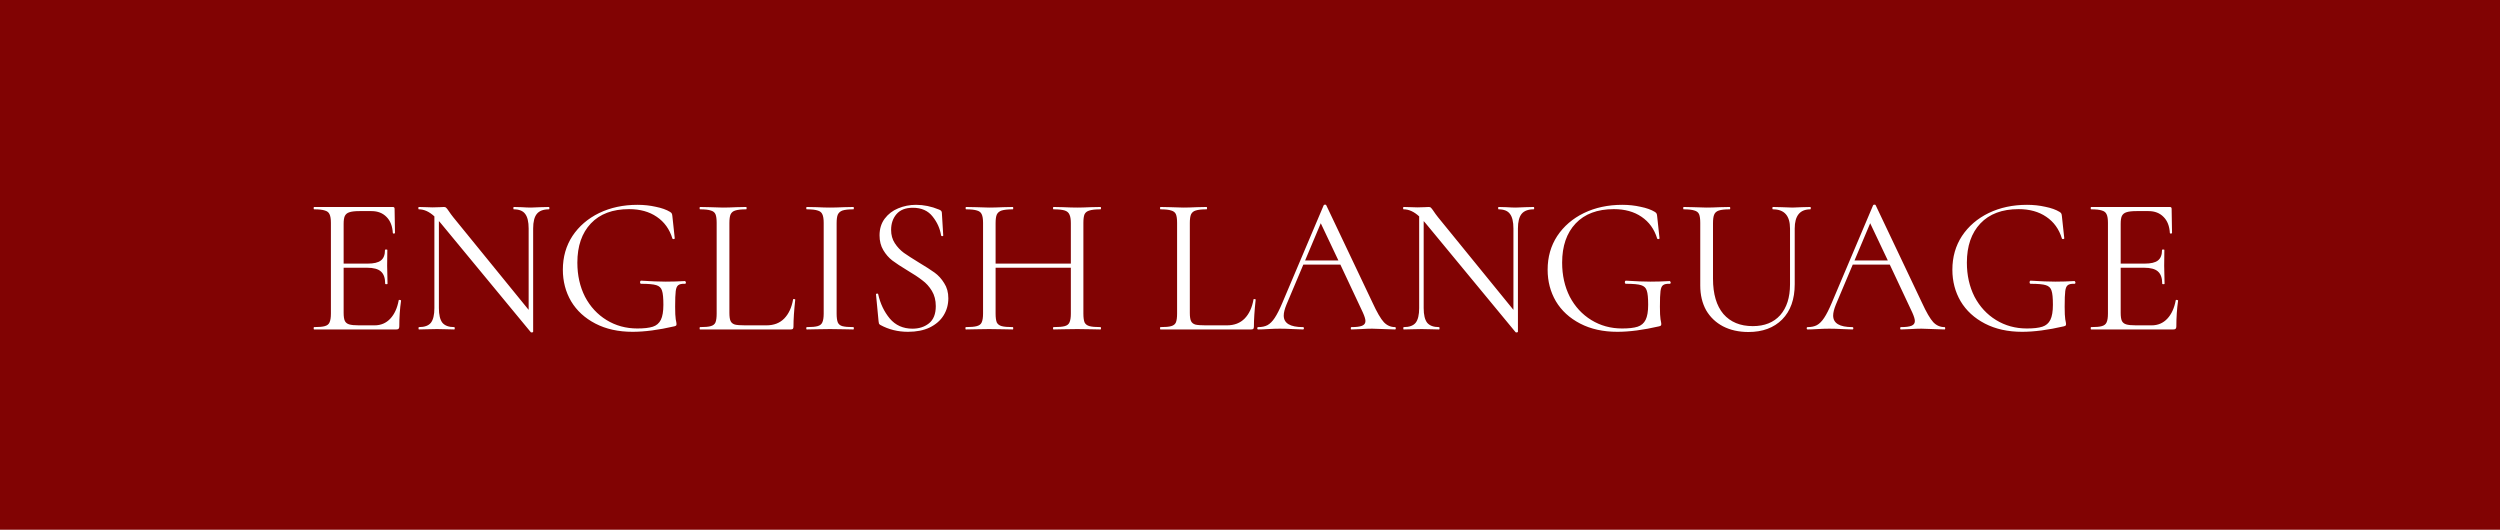 <?xml version="1.0" encoding="UTF-8"?> <svg xmlns="http://www.w3.org/2000/svg" width="1548" height="328" viewBox="0 0 1548 328" fill="none"> <rect width="1548" height="328" fill="#810303"></rect> <path d="M246.877 185.921C246.877 185.759 247.039 185.678 247.363 185.678C247.605 185.678 247.808 185.718 247.969 185.799C248.212 185.88 248.334 186.001 248.334 186.163C247.605 191.259 247.241 196.598 247.241 202.18C247.241 202.827 247.08 203.312 246.756 203.636C246.513 203.879 246.028 204 245.3 204H194.459C194.297 204 194.216 203.757 194.216 203.272C194.216 202.787 194.297 202.544 194.459 202.544C197.533 202.544 199.757 202.342 201.133 201.937C202.589 201.533 203.559 200.764 204.045 199.632C204.611 198.418 204.894 196.598 204.894 194.172V137.992C204.894 135.565 204.611 133.785 204.045 132.653C203.559 131.52 202.589 130.752 201.133 130.347C199.757 129.862 197.533 129.619 194.459 129.619C194.297 129.619 194.216 129.377 194.216 128.891C194.216 128.406 194.297 128.163 194.459 128.163H243.237C243.965 128.163 244.329 128.527 244.329 129.255L244.572 144.18C244.572 144.423 244.37 144.584 243.965 144.665C243.561 144.665 243.318 144.544 243.237 144.301C242.995 140.014 241.7 136.697 239.354 134.351C237.009 131.925 233.894 130.711 230.011 130.711H222.61C219.778 130.711 217.675 130.954 216.3 131.439C215.006 131.844 214.075 132.612 213.509 133.745C213.024 134.796 212.781 136.414 212.781 138.598V163.23H227.585C231.467 163.23 234.218 162.583 235.836 161.289C237.534 159.994 238.384 157.81 238.384 154.736C238.384 154.575 238.626 154.494 239.112 154.494C239.597 154.494 239.84 154.575 239.84 154.736L239.718 164.565C239.718 166.911 239.759 168.69 239.84 169.904L239.961 175.728C239.961 175.89 239.718 175.971 239.233 175.971C238.748 175.971 238.505 175.89 238.505 175.728C238.505 172.169 237.615 169.621 235.836 168.084C234.137 166.547 231.265 165.778 227.221 165.778H212.781V193.686C212.781 195.951 213.024 197.609 213.509 198.661C213.995 199.713 214.884 200.441 216.179 200.845C217.473 201.25 219.495 201.452 222.246 201.452H231.953C235.836 201.452 239.071 200.077 241.66 197.326C244.248 194.576 245.988 190.774 246.877 185.921ZM339.836 128.163C340.079 128.163 340.2 128.406 340.2 128.891C340.2 129.377 340.079 129.619 339.836 129.619C336.439 129.619 333.972 130.55 332.435 132.41C330.898 134.271 330.129 137.304 330.129 141.51V205.456C330.129 205.618 329.927 205.739 329.523 205.82C329.118 205.901 328.835 205.861 328.673 205.699L272.857 138.113L271.765 136.9V190.774C271.765 194.98 272.493 198.014 273.949 199.874C275.486 201.654 277.913 202.544 281.23 202.544C281.472 202.544 281.594 202.787 281.594 203.272C281.594 203.757 281.472 204 281.23 204C279.207 204 277.67 203.96 276.619 203.879L270.552 203.757L264.364 203.879C263.231 203.96 261.573 204 259.389 204C259.227 204 259.146 203.757 259.146 203.272C259.146 202.787 259.227 202.544 259.389 202.544C262.867 202.544 265.334 201.654 266.79 199.874C268.246 198.014 268.974 194.98 268.974 190.774V133.987C265.82 131.075 262.624 129.619 259.389 129.619C259.146 129.619 259.025 129.377 259.025 128.891C259.025 128.406 259.146 128.163 259.389 128.163L263.878 128.285C264.849 128.365 266.184 128.406 267.882 128.406C269.662 128.406 271.118 128.365 272.251 128.285C273.383 128.204 274.273 128.163 274.92 128.163C275.567 128.163 276.012 128.325 276.255 128.649C276.578 128.891 277.064 129.498 277.711 130.469C278.682 131.925 279.652 133.259 280.623 134.473L327.338 191.866V141.51C327.338 137.304 326.61 134.271 325.154 132.41C323.779 130.55 321.433 129.619 318.117 129.619C317.955 129.619 317.874 129.377 317.874 128.891C317.874 128.406 317.955 128.163 318.117 128.163L322.849 128.285C325.276 128.446 327.258 128.527 328.794 128.527C330.251 128.527 332.273 128.446 334.861 128.285L339.836 128.163ZM391.716 205.456C382.899 205.456 375.214 203.757 368.662 200.36C362.11 196.962 357.094 192.351 353.616 186.527C350.218 180.703 348.52 174.191 348.52 166.992C348.52 159.145 350.501 152.188 354.465 146.121C358.51 140.054 364.011 135.322 370.967 131.925C378.005 128.527 385.932 126.828 394.75 126.828C398.713 126.828 402.475 127.233 406.034 128.042C409.674 128.77 412.627 129.821 414.892 131.197C415.539 131.601 415.903 131.965 415.984 132.289C416.146 132.531 416.267 133.098 416.348 133.987L417.804 147.577C417.804 147.82 417.561 147.982 417.076 148.063C416.672 148.063 416.429 147.941 416.348 147.699C414.568 141.874 411.333 137.385 406.641 134.23C402.03 131.075 396.327 129.498 389.532 129.498C379.34 129.498 371.453 132.45 365.871 138.356C360.29 144.261 357.499 152.35 357.499 162.623C357.499 170.47 359.076 177.508 362.231 183.736C365.467 189.884 369.916 194.697 375.578 198.176C381.241 201.654 387.591 203.393 394.628 203.393C398.754 203.393 401.949 203.029 404.214 202.301C406.479 201.573 408.137 200.158 409.189 198.054C410.241 195.951 410.766 192.837 410.766 188.711C410.766 184.505 410.483 181.593 409.917 179.975C409.432 178.276 408.259 177.144 406.398 176.577C404.619 176.011 401.504 175.728 397.055 175.728C396.57 175.728 396.327 175.404 396.327 174.757C396.327 174.515 396.368 174.312 396.449 174.151C396.61 173.908 396.772 173.787 396.934 173.787C403.243 174.191 408.34 174.393 412.223 174.393C416.025 174.393 419.988 174.272 424.114 174.029C424.276 174.029 424.397 174.151 424.478 174.393C424.64 174.555 424.72 174.717 424.72 174.879C424.72 175.445 424.518 175.728 424.114 175.728C422.172 175.647 420.797 175.93 419.988 176.577C419.179 177.144 418.654 178.357 418.411 180.218C418.168 182.078 418.047 185.314 418.047 189.925C418.047 193.565 418.168 196.153 418.411 197.69C418.734 199.227 418.896 200.198 418.896 200.603C418.896 201.088 418.815 201.411 418.654 201.573C418.492 201.735 418.128 201.897 417.561 202.059C407.773 204.324 399.158 205.456 391.716 205.456ZM451.642 193.686C451.642 196.032 451.884 197.731 452.37 198.782C452.855 199.834 453.745 200.562 455.039 200.967C456.333 201.29 458.437 201.452 461.349 201.452H474.575C479.186 201.452 482.866 200.036 485.616 197.205C488.367 194.374 490.187 190.45 491.077 185.435C491.077 185.192 491.279 185.112 491.683 185.192C492.169 185.192 492.411 185.314 492.411 185.556C491.683 192.271 491.319 197.812 491.319 202.18C491.319 202.827 491.198 203.312 490.955 203.636C490.713 203.879 490.227 204 489.499 204H433.441C433.279 204 433.198 203.757 433.198 203.272C433.198 202.787 433.279 202.544 433.441 202.544C436.515 202.544 438.739 202.342 440.114 201.937C441.57 201.533 442.541 200.764 443.027 199.632C443.512 198.418 443.755 196.598 443.755 194.172V137.992C443.755 135.565 443.512 133.785 443.027 132.653C442.541 131.52 441.57 130.752 440.114 130.347C438.739 129.862 436.515 129.619 433.441 129.619C433.279 129.619 433.198 129.377 433.198 128.891C433.198 128.406 433.279 128.163 433.441 128.163L439.386 128.285C442.784 128.446 445.534 128.527 447.637 128.527C449.902 128.527 452.734 128.446 456.131 128.285L461.955 128.163C462.198 128.163 462.319 128.406 462.319 128.891C462.319 129.377 462.198 129.619 461.955 129.619C458.962 129.619 456.738 129.862 455.282 130.347C453.907 130.752 452.936 131.561 452.37 132.774C451.884 133.907 451.642 135.686 451.642 138.113V193.686ZM518.039 194.172C518.039 196.598 518.281 198.418 518.767 199.632C519.252 200.764 520.182 201.533 521.557 201.937C523.014 202.342 525.279 202.544 528.352 202.544C528.595 202.544 528.716 202.787 528.716 203.272C528.716 203.757 528.595 204 528.352 204C525.926 204 523.984 203.96 522.528 203.879L513.913 203.757L505.541 203.879C504.085 203.96 502.103 204 499.595 204C499.352 204 499.231 203.757 499.231 203.272C499.231 202.787 499.352 202.544 499.595 202.544C502.669 202.544 504.894 202.342 506.269 201.937C507.725 201.533 508.696 200.764 509.181 199.632C509.747 198.418 510.03 196.598 510.03 194.172V137.992C510.03 135.565 509.747 133.785 509.181 132.653C508.696 131.52 507.725 130.752 506.269 130.347C504.894 129.862 502.669 129.619 499.595 129.619C499.352 129.619 499.231 129.377 499.231 128.891C499.231 128.406 499.352 128.163 499.595 128.163L505.541 128.285C508.938 128.446 511.729 128.527 513.913 128.527C516.34 128.527 519.252 128.446 522.65 128.285L528.352 128.163C528.595 128.163 528.716 128.406 528.716 128.891C528.716 129.377 528.595 129.619 528.352 129.619C525.359 129.619 523.135 129.862 521.679 130.347C520.304 130.833 519.333 131.682 518.767 132.895C518.281 134.028 518.039 135.808 518.039 138.234V194.172ZM551.775 142.36C551.775 145.515 552.543 148.265 554.08 150.611C555.617 152.957 557.478 154.939 559.662 156.556C561.846 158.093 564.92 160.075 568.883 162.502C573.09 165.01 576.366 167.113 578.712 168.812C581.058 170.51 583.04 172.695 584.657 175.364C586.356 177.953 587.206 181.067 587.206 184.707C587.206 188.59 586.235 192.109 584.293 195.264C582.352 198.418 579.48 200.926 575.678 202.787C571.957 204.566 567.468 205.456 562.21 205.456C555.981 205.456 550.278 204.04 545.101 201.209C544.697 200.967 544.413 200.683 544.252 200.36C544.171 200.036 544.09 199.551 544.009 198.904L542.432 182.402C542.351 182.078 542.512 181.876 542.917 181.795C543.402 181.714 543.685 181.835 543.766 182.159C545.061 187.983 547.447 192.999 550.925 197.205C554.485 201.411 559.176 203.515 565.001 203.515C569.045 203.515 572.443 202.423 575.193 200.238C578.024 197.974 579.44 194.414 579.44 189.561C579.44 185.921 578.631 182.766 577.013 180.096C575.395 177.427 573.413 175.243 571.068 173.544C568.803 171.764 565.688 169.702 561.724 167.356C557.842 165.01 554.768 162.987 552.503 161.289C550.319 159.59 548.458 157.446 546.921 154.858C545.384 152.269 544.616 149.236 544.616 145.757C544.616 141.713 545.667 138.275 547.77 135.444C549.955 132.531 552.745 130.388 556.143 129.013C559.621 127.556 563.302 126.828 567.185 126.828C571.957 126.828 576.69 127.799 581.381 129.741C582.595 130.145 583.201 130.833 583.201 131.803L584.051 145.757C584.051 146.081 583.849 146.243 583.444 146.243C583.04 146.243 582.797 146.081 582.716 145.757C582.069 141.551 580.33 137.668 577.498 134.109C574.667 130.469 570.582 128.649 565.243 128.649C560.713 128.649 557.316 129.983 555.051 132.653C552.867 135.241 551.775 138.477 551.775 142.36ZM681.39 202.544C681.633 202.544 681.754 202.787 681.754 203.272C681.754 203.757 681.633 204 681.39 204C678.883 204 676.901 203.96 675.445 203.879L667.072 203.757L658.214 203.879C656.758 203.96 654.817 204 652.39 204C652.147 204 652.026 203.757 652.026 203.272C652.026 202.787 652.147 202.544 652.39 202.544C655.545 202.544 657.85 202.342 659.306 201.937C660.763 201.533 661.733 200.764 662.219 199.632C662.785 198.418 663.068 196.598 663.068 194.172V165.778H616.474V194.172C616.474 196.598 616.717 198.418 617.202 199.632C617.768 200.764 618.779 201.533 620.235 201.937C621.691 202.342 623.997 202.544 627.152 202.544C627.313 202.544 627.394 202.787 627.394 203.272C627.394 203.757 627.313 204 627.152 204C624.644 204 622.662 203.96 621.206 203.879L612.47 203.757L604.097 203.879C602.641 203.96 600.619 204 598.03 204C597.869 204 597.788 203.757 597.788 203.272C597.788 202.787 597.869 202.544 598.03 202.544C601.104 202.544 603.369 202.342 604.825 201.937C606.362 201.533 607.373 200.764 607.859 199.632C608.425 198.418 608.708 196.598 608.708 194.172V137.992C608.708 135.565 608.425 133.785 607.859 132.653C607.373 131.52 606.403 130.752 604.947 130.347C603.491 129.862 601.226 129.619 598.152 129.619C597.99 129.619 597.909 129.377 597.909 128.891C597.909 128.406 597.99 128.163 598.152 128.163L604.34 128.285C607.737 128.446 610.447 128.527 612.47 128.527C614.816 128.527 617.768 128.446 621.327 128.285L627.152 128.163C627.313 128.163 627.394 128.406 627.394 128.891C627.394 129.377 627.313 129.619 627.152 129.619C624.078 129.619 621.772 129.862 620.235 130.347C618.779 130.833 617.768 131.682 617.202 132.895C616.717 134.028 616.474 135.808 616.474 138.234V163.23H663.068V138.234C663.068 135.808 662.785 134.028 662.219 132.895C661.733 131.682 660.763 130.833 659.306 130.347C657.85 129.862 655.545 129.619 652.39 129.619C652.147 129.619 652.026 129.377 652.026 128.891C652.026 128.406 652.147 128.163 652.39 128.163L658.214 128.285C661.774 128.446 664.726 128.527 667.072 128.527C669.256 128.527 672.047 128.446 675.445 128.285L681.39 128.163C681.633 128.163 681.754 128.406 681.754 128.891C681.754 129.377 681.633 129.619 681.39 129.619C678.316 129.619 676.051 129.862 674.595 130.347C673.139 130.752 672.128 131.52 671.562 132.653C671.076 133.785 670.834 135.565 670.834 137.992V194.172C670.834 196.598 671.076 198.418 671.562 199.632C672.128 200.764 673.139 201.533 674.595 201.937C676.051 202.342 678.316 202.544 681.39 202.544ZM736.741 193.686C736.741 196.032 736.983 197.731 737.469 198.782C737.954 199.834 738.844 200.562 740.138 200.967C741.432 201.29 743.536 201.452 746.448 201.452H759.674C764.285 201.452 767.965 200.036 770.716 197.205C773.466 194.374 775.286 190.45 776.176 185.435C776.176 185.192 776.378 185.112 776.782 185.192C777.268 185.192 777.51 185.314 777.51 185.556C776.782 192.271 776.418 197.812 776.418 202.18C776.418 202.827 776.297 203.312 776.054 203.636C775.812 203.879 775.326 204 774.598 204H718.54C718.378 204 718.297 203.757 718.297 203.272C718.297 202.787 718.378 202.544 718.54 202.544C721.614 202.544 723.838 202.342 725.213 201.937C726.669 201.533 727.64 200.764 728.126 199.632C728.611 198.418 728.854 196.598 728.854 194.172V137.992C728.854 135.565 728.611 133.785 728.126 132.653C727.64 131.52 726.669 130.752 725.213 130.347C723.838 129.862 721.614 129.619 718.54 129.619C718.378 129.619 718.297 129.377 718.297 128.891C718.297 128.406 718.378 128.163 718.54 128.163L724.485 128.285C727.883 128.446 730.633 128.527 732.736 128.527C735.001 128.527 737.833 128.446 741.23 128.285L747.054 128.163C747.297 128.163 747.418 128.406 747.418 128.891C747.418 129.377 747.297 129.619 747.054 129.619C744.061 129.619 741.837 129.862 740.381 130.347C739.006 130.752 738.035 131.561 737.469 132.774C736.983 133.907 736.741 135.686 736.741 138.113V193.686ZM863.807 202.544C864.131 202.544 864.292 202.787 864.292 203.272C864.292 203.757 864.131 204 863.807 204C862.27 204 859.884 203.919 856.648 203.757C853.412 203.596 851.067 203.515 849.61 203.515C847.831 203.515 845.566 203.596 842.815 203.757C840.227 203.919 838.245 204 836.87 204C836.546 204 836.385 203.757 836.385 203.272C836.385 202.787 836.546 202.544 836.87 202.544C839.863 202.544 842.047 202.261 843.422 201.695C844.797 201.128 845.485 200.158 845.485 198.782C845.485 197.65 844.959 195.911 843.908 193.565L829.954 163.837H807.021L796.585 188.59C795.453 191.34 794.887 193.605 794.887 195.385C794.887 200.158 798.85 202.544 806.778 202.544C807.182 202.544 807.385 202.787 807.385 203.272C807.385 203.757 807.182 204 806.778 204C805.322 204 803.219 203.919 800.468 203.757C797.394 203.596 794.725 203.515 792.46 203.515C790.357 203.515 787.93 203.596 785.179 203.757C782.753 203.919 780.73 204 779.113 204C778.708 204 778.506 203.757 778.506 203.272C778.506 202.787 778.708 202.544 779.113 202.544C781.378 202.544 783.279 202.139 784.815 201.331C786.433 200.441 787.93 198.944 789.305 196.841C790.761 194.657 792.338 191.543 794.037 187.498L819.64 127.071C819.802 126.828 820.085 126.707 820.489 126.707C820.894 126.707 821.136 126.828 821.217 127.071L849.853 187.377C852.603 193.363 854.949 197.407 856.891 199.51C858.832 201.533 861.138 202.544 863.807 202.544ZM808.113 161.289H828.74L817.82 138.234L808.113 161.289ZM949.612 128.163C949.854 128.163 949.976 128.406 949.976 128.891C949.976 129.377 949.854 129.619 949.612 129.619C946.214 129.619 943.747 130.55 942.21 132.41C940.673 134.271 939.905 137.304 939.905 141.51V205.456C939.905 205.618 939.702 205.739 939.298 205.82C938.893 205.901 938.61 205.861 938.449 205.699L882.633 138.113L881.541 136.9V190.774C881.541 194.98 882.269 198.014 883.725 199.874C885.262 201.654 887.688 202.544 891.005 202.544C891.248 202.544 891.369 202.787 891.369 203.272C891.369 203.757 891.248 204 891.005 204C888.983 204 887.446 203.96 886.394 203.879L880.327 203.757L874.139 203.879C873.006 203.96 871.348 204 869.164 204C869.002 204 868.921 203.757 868.921 203.272C868.921 202.787 869.002 202.544 869.164 202.544C872.642 202.544 875.11 201.654 876.566 199.874C878.022 198.014 878.75 194.98 878.75 190.774V133.987C875.595 131.075 872.4 129.619 869.164 129.619C868.921 129.619 868.8 129.377 868.8 128.891C868.8 128.406 868.921 128.163 869.164 128.163L873.654 128.285C874.624 128.365 875.959 128.406 877.658 128.406C879.437 128.406 880.893 128.365 882.026 128.285C883.158 128.204 884.048 128.163 884.695 128.163C885.343 128.163 885.787 128.325 886.03 128.649C886.354 128.891 886.839 129.498 887.486 130.469C888.457 131.925 889.428 133.259 890.398 134.473L937.114 191.866V141.51C937.114 137.304 936.386 134.271 934.93 132.41C933.555 130.55 931.209 129.619 927.892 129.619C927.73 129.619 927.649 129.377 927.649 128.891C927.649 128.406 927.73 128.163 927.892 128.163L932.624 128.285C935.051 128.446 937.033 128.527 938.57 128.527C940.026 128.527 942.048 128.446 944.637 128.285L949.612 128.163ZM1001.49 205.456C992.674 205.456 984.99 203.757 978.437 200.36C971.885 196.962 966.87 192.351 963.391 186.527C959.994 180.703 958.295 174.191 958.295 166.992C958.295 159.145 960.277 152.188 964.241 146.121C968.285 140.054 973.786 135.322 980.743 131.925C987.78 128.527 995.708 126.828 1004.53 126.828C1008.49 126.828 1012.25 127.233 1015.81 128.042C1019.45 128.77 1022.4 129.821 1024.67 131.197C1025.31 131.601 1025.68 131.965 1025.76 132.289C1025.92 132.531 1026.04 133.098 1026.12 133.987L1027.58 147.577C1027.58 147.82 1027.34 147.982 1026.85 148.063C1026.45 148.063 1026.2 147.941 1026.12 147.699C1024.34 141.874 1021.11 137.385 1016.42 134.23C1011.81 131.075 1006.1 129.498 999.308 129.498C989.115 129.498 981.228 132.45 975.646 138.356C970.065 144.261 967.274 152.35 967.274 162.623C967.274 170.47 968.852 177.508 972.006 183.736C975.242 189.884 979.691 194.697 985.354 198.176C991.016 201.654 997.366 203.393 1004.4 203.393C1008.53 203.393 1011.72 203.029 1013.99 202.301C1016.25 201.573 1017.91 200.158 1018.96 198.054C1020.02 195.951 1020.54 192.837 1020.54 188.711C1020.54 184.505 1020.26 181.593 1019.69 179.975C1019.21 178.276 1018.03 177.144 1016.17 176.577C1014.39 176.011 1011.28 175.728 1006.83 175.728C1006.35 175.728 1006.1 175.404 1006.1 174.757C1006.1 174.515 1006.14 174.312 1006.22 174.151C1006.39 173.908 1006.55 173.787 1006.71 173.787C1013.02 174.191 1018.12 174.393 1022 174.393C1025.8 174.393 1029.76 174.272 1033.89 174.029C1034.05 174.029 1034.17 174.151 1034.25 174.393C1034.41 174.555 1034.5 174.717 1034.5 174.879C1034.5 175.445 1034.29 175.728 1033.89 175.728C1031.95 175.647 1030.57 175.93 1029.76 176.577C1028.95 177.144 1028.43 178.357 1028.19 180.218C1027.94 182.078 1027.82 185.314 1027.82 189.925C1027.82 193.565 1027.94 196.153 1028.19 197.69C1028.51 199.227 1028.67 200.198 1028.67 200.603C1028.67 201.088 1028.59 201.411 1028.43 201.573C1028.27 201.735 1027.9 201.897 1027.34 202.059C1017.55 204.324 1008.93 205.456 1001.49 205.456ZM1108.38 141.51C1108.38 133.583 1104.86 129.619 1097.82 129.619C1097.58 129.619 1097.45 129.377 1097.45 128.891C1097.45 128.406 1097.58 128.163 1097.82 128.163L1103.04 128.285C1105.95 128.446 1108.25 128.527 1109.95 128.527C1111.33 128.527 1113.31 128.446 1115.9 128.285L1120.99 128.163C1121.16 128.163 1121.24 128.406 1121.24 128.891C1121.24 129.377 1121.16 129.619 1120.99 129.619C1114.52 129.619 1111.29 133.583 1111.29 141.51V175.971C1111.29 185.273 1108.7 192.554 1103.52 197.812C1098.34 202.989 1091.39 205.577 1082.65 205.577C1076.67 205.577 1071.41 204.404 1066.88 202.059C1062.43 199.713 1058.95 196.396 1056.44 192.109C1054.02 187.741 1052.8 182.644 1052.8 176.82V137.992C1052.8 135.565 1052.56 133.785 1052.07 132.653C1051.59 131.52 1050.62 130.752 1049.16 130.347C1047.79 129.862 1045.56 129.619 1042.49 129.619C1042.33 129.619 1042.25 129.377 1042.25 128.891C1042.25 128.406 1042.33 128.163 1042.49 128.163L1048.43 128.285C1051.83 128.446 1054.58 128.527 1056.68 128.527C1058.95 128.527 1061.78 128.446 1065.18 128.285L1071 128.163C1071.25 128.163 1071.37 128.406 1071.37 128.891C1071.37 129.377 1071.25 129.619 1071 129.619C1068.01 129.619 1065.79 129.862 1064.33 130.347C1062.87 130.833 1061.9 131.682 1061.42 132.895C1060.93 134.028 1060.69 135.808 1060.69 138.234V172.573C1060.69 182.038 1062.83 189.318 1067.12 194.414C1071.49 199.43 1077.56 201.937 1085.32 201.937C1092.6 201.937 1098.26 199.672 1102.31 195.142C1106.35 190.531 1108.38 184.181 1108.38 176.092V141.51ZM1204.01 202.544C1204.33 202.544 1204.49 202.787 1204.49 203.272C1204.49 203.757 1204.33 204 1204.01 204C1202.47 204 1200.08 203.919 1196.85 203.757C1193.61 203.596 1191.27 203.515 1189.81 203.515C1188.03 203.515 1185.77 203.596 1183.01 203.757C1180.43 203.919 1178.44 204 1177.07 204C1176.75 204 1176.58 203.757 1176.58 203.272C1176.58 202.787 1176.75 202.544 1177.07 202.544C1180.06 202.544 1182.25 202.261 1183.62 201.695C1185 201.128 1185.68 200.158 1185.68 198.782C1185.68 197.65 1185.16 195.911 1184.11 193.565L1170.15 163.837H1147.22L1136.78 188.59C1135.65 191.34 1135.09 193.605 1135.09 195.385C1135.09 200.158 1139.05 202.544 1146.98 202.544C1147.38 202.544 1147.58 202.787 1147.58 203.272C1147.58 203.757 1147.38 204 1146.98 204C1145.52 204 1143.42 203.919 1140.67 203.757C1137.59 203.596 1134.92 203.515 1132.66 203.515C1130.56 203.515 1128.13 203.596 1125.38 203.757C1122.95 203.919 1120.93 204 1119.31 204C1118.91 204 1118.71 203.757 1118.71 203.272C1118.71 202.787 1118.91 202.544 1119.31 202.544C1121.58 202.544 1123.48 202.139 1125.01 201.331C1126.63 200.441 1128.13 198.944 1129.5 196.841C1130.96 194.657 1132.54 191.543 1134.24 187.498L1159.84 127.071C1160 126.828 1160.28 126.707 1160.69 126.707C1161.09 126.707 1161.34 126.828 1161.42 127.071L1190.05 187.377C1192.8 193.363 1195.15 197.407 1197.09 199.51C1199.03 201.533 1201.34 202.544 1204.01 202.544ZM1148.31 161.289H1168.94L1158.02 138.234L1148.31 161.289ZM1252.11 205.456C1243.29 205.456 1235.61 203.757 1229.05 200.36C1222.5 196.962 1217.49 192.351 1214.01 186.527C1210.61 180.703 1208.91 174.191 1208.91 166.992C1208.91 159.145 1210.89 152.188 1214.86 146.121C1218.9 140.054 1224.4 135.322 1231.36 131.925C1238.4 128.527 1246.32 126.828 1255.14 126.828C1259.11 126.828 1262.87 127.233 1266.43 128.042C1270.07 128.77 1273.02 129.821 1275.28 131.197C1275.93 131.601 1276.3 131.965 1276.38 132.289C1276.54 132.531 1276.66 133.098 1276.74 133.987L1278.2 147.577C1278.2 147.82 1277.95 147.982 1277.47 148.063C1277.06 148.063 1276.82 147.941 1276.74 147.699C1274.96 141.874 1271.73 137.385 1267.03 134.23C1262.42 131.075 1256.72 129.498 1249.92 129.498C1239.73 129.498 1231.85 132.45 1226.26 138.356C1220.68 144.261 1217.89 152.35 1217.89 162.623C1217.89 170.47 1219.47 177.508 1222.62 183.736C1225.86 189.884 1230.31 194.697 1235.97 198.176C1241.63 201.654 1247.98 203.393 1255.02 203.393C1259.15 203.393 1262.34 203.029 1264.61 202.301C1266.87 201.573 1268.53 200.158 1269.58 198.054C1270.63 195.951 1271.16 192.837 1271.16 188.711C1271.16 184.505 1270.88 181.593 1270.31 179.975C1269.82 178.276 1268.65 177.144 1266.79 176.577C1265.01 176.011 1261.9 175.728 1257.45 175.728C1256.96 175.728 1256.72 175.404 1256.72 174.757C1256.72 174.515 1256.76 174.312 1256.84 174.151C1257 173.908 1257.16 173.787 1257.33 173.787C1263.64 174.191 1268.73 174.393 1272.61 174.393C1276.42 174.393 1280.38 174.272 1284.51 174.029C1284.67 174.029 1284.79 174.151 1284.87 174.393C1285.03 174.555 1285.11 174.717 1285.11 174.879C1285.11 175.445 1284.91 175.728 1284.51 175.728C1282.56 175.647 1281.19 175.93 1280.38 176.577C1279.57 177.144 1279.05 178.357 1278.8 180.218C1278.56 182.078 1278.44 185.314 1278.44 189.925C1278.44 193.565 1278.56 196.153 1278.8 197.69C1279.13 199.227 1279.29 200.198 1279.29 200.603C1279.29 201.088 1279.21 201.411 1279.05 201.573C1278.88 201.735 1278.52 201.897 1277.95 202.059C1268.17 204.324 1259.55 205.456 1252.11 205.456ZM1347.22 185.921C1347.22 185.759 1347.38 185.678 1347.71 185.678C1347.95 185.678 1348.15 185.718 1348.31 185.799C1348.56 185.88 1348.68 186.001 1348.68 186.163C1347.95 191.259 1347.59 196.598 1347.59 202.18C1347.59 202.827 1347.42 203.312 1347.1 203.636C1346.86 203.879 1346.37 204 1345.64 204H1294.8C1294.64 204 1294.56 203.757 1294.56 203.272C1294.56 202.787 1294.64 202.544 1294.8 202.544C1297.88 202.544 1300.1 202.342 1301.48 201.937C1302.93 201.533 1303.9 200.764 1304.39 199.632C1304.96 198.418 1305.24 196.598 1305.24 194.172V137.992C1305.24 135.565 1304.96 133.785 1304.39 132.653C1303.9 131.52 1302.93 130.752 1301.48 130.347C1300.1 129.862 1297.88 129.619 1294.8 129.619C1294.64 129.619 1294.56 129.377 1294.56 128.891C1294.56 128.406 1294.64 128.163 1294.8 128.163H1343.58C1344.31 128.163 1344.67 128.527 1344.67 129.255L1344.92 144.18C1344.92 144.423 1344.71 144.584 1344.31 144.665C1343.91 144.665 1343.66 144.544 1343.58 144.301C1343.34 140.014 1342.05 136.697 1339.7 134.351C1337.35 131.925 1334.24 130.711 1330.36 130.711H1322.95C1320.12 130.711 1318.02 130.954 1316.64 131.439C1315.35 131.844 1314.42 132.612 1313.85 133.745C1313.37 134.796 1313.13 136.414 1313.13 138.598V163.23H1327.93C1331.81 163.23 1334.56 162.583 1336.18 161.289C1337.88 159.994 1338.73 157.81 1338.73 154.736C1338.73 154.575 1338.97 154.494 1339.46 154.494C1339.94 154.494 1340.18 154.575 1340.18 154.736L1340.06 164.565C1340.06 166.911 1340.1 168.69 1340.18 169.904L1340.31 175.728C1340.31 175.89 1340.06 175.971 1339.58 175.971C1339.09 175.971 1338.85 175.89 1338.85 175.728C1338.85 172.169 1337.96 169.621 1336.18 168.084C1334.48 166.547 1331.61 165.778 1327.57 165.778H1313.13V193.686C1313.13 195.951 1313.37 197.609 1313.85 198.661C1314.34 199.713 1315.23 200.441 1316.52 200.845C1317.82 201.25 1319.84 201.452 1322.59 201.452H1332.3C1336.18 201.452 1339.42 200.077 1342 197.326C1344.59 194.576 1346.33 190.774 1347.22 185.921Z" fill="white"></path> </svg> 